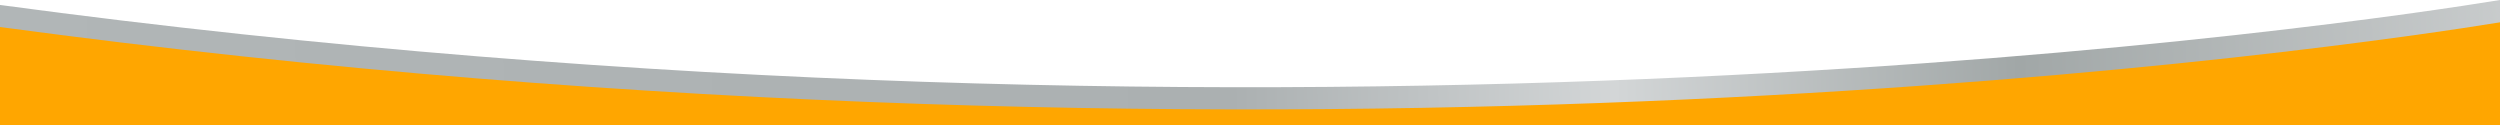 <?xml version="1.0" encoding="UTF-8"?> <!-- Creator: CorelDRAW X8 --> <svg xmlns="http://www.w3.org/2000/svg" xmlns:xlink="http://www.w3.org/1999/xlink" xml:space="preserve" width="507.153mm" height="25.383mm" version="1.1" style="shape-rendering:geometricPrecision; text-rendering:geometricPrecision; image-rendering:optimizeQuality; fill-rule:evenodd; clip-rule:evenodd" viewBox="0 0 46913 2348"> <defs> <style type="text/css"> <![CDATA[ .fil1 {fill:#FFA600} .fil0 {fill:url(#id0)} ]]> </style> <linearGradient id="id0" gradientUnits="userSpaceOnUse" x1="-283.947" y1="2016.77" x2="50674.2" y2="772.482"> <stop offset="0" style="stop-opacity:1; stop-color:#B1B6B7"></stop> <stop offset="0.459" style="stop-opacity:1; stop-color:#ABB0B1"></stop> <stop offset="0.6" style="stop-opacity:1; stop-color:#D3D6D7"></stop> <stop offset="0.749" style="stop-opacity:1; stop-color:#A1A7A7"></stop> <stop offset="1" style="stop-opacity:1; stop-color:#D8DADB"></stop> </linearGradient> </defs> <g id="Layer_x0020_1">  <path class="fil0" d="M46913 0c-2621,428 -22387,3402 -46913,93l0 2255 46913 0 0 -2348z"></path> <path class="fil1" d="M46913 419c-2687,437 -22430,3394 -46913,88l0 1841 46913 0 0 -1929z"></path> </g> </svg> 